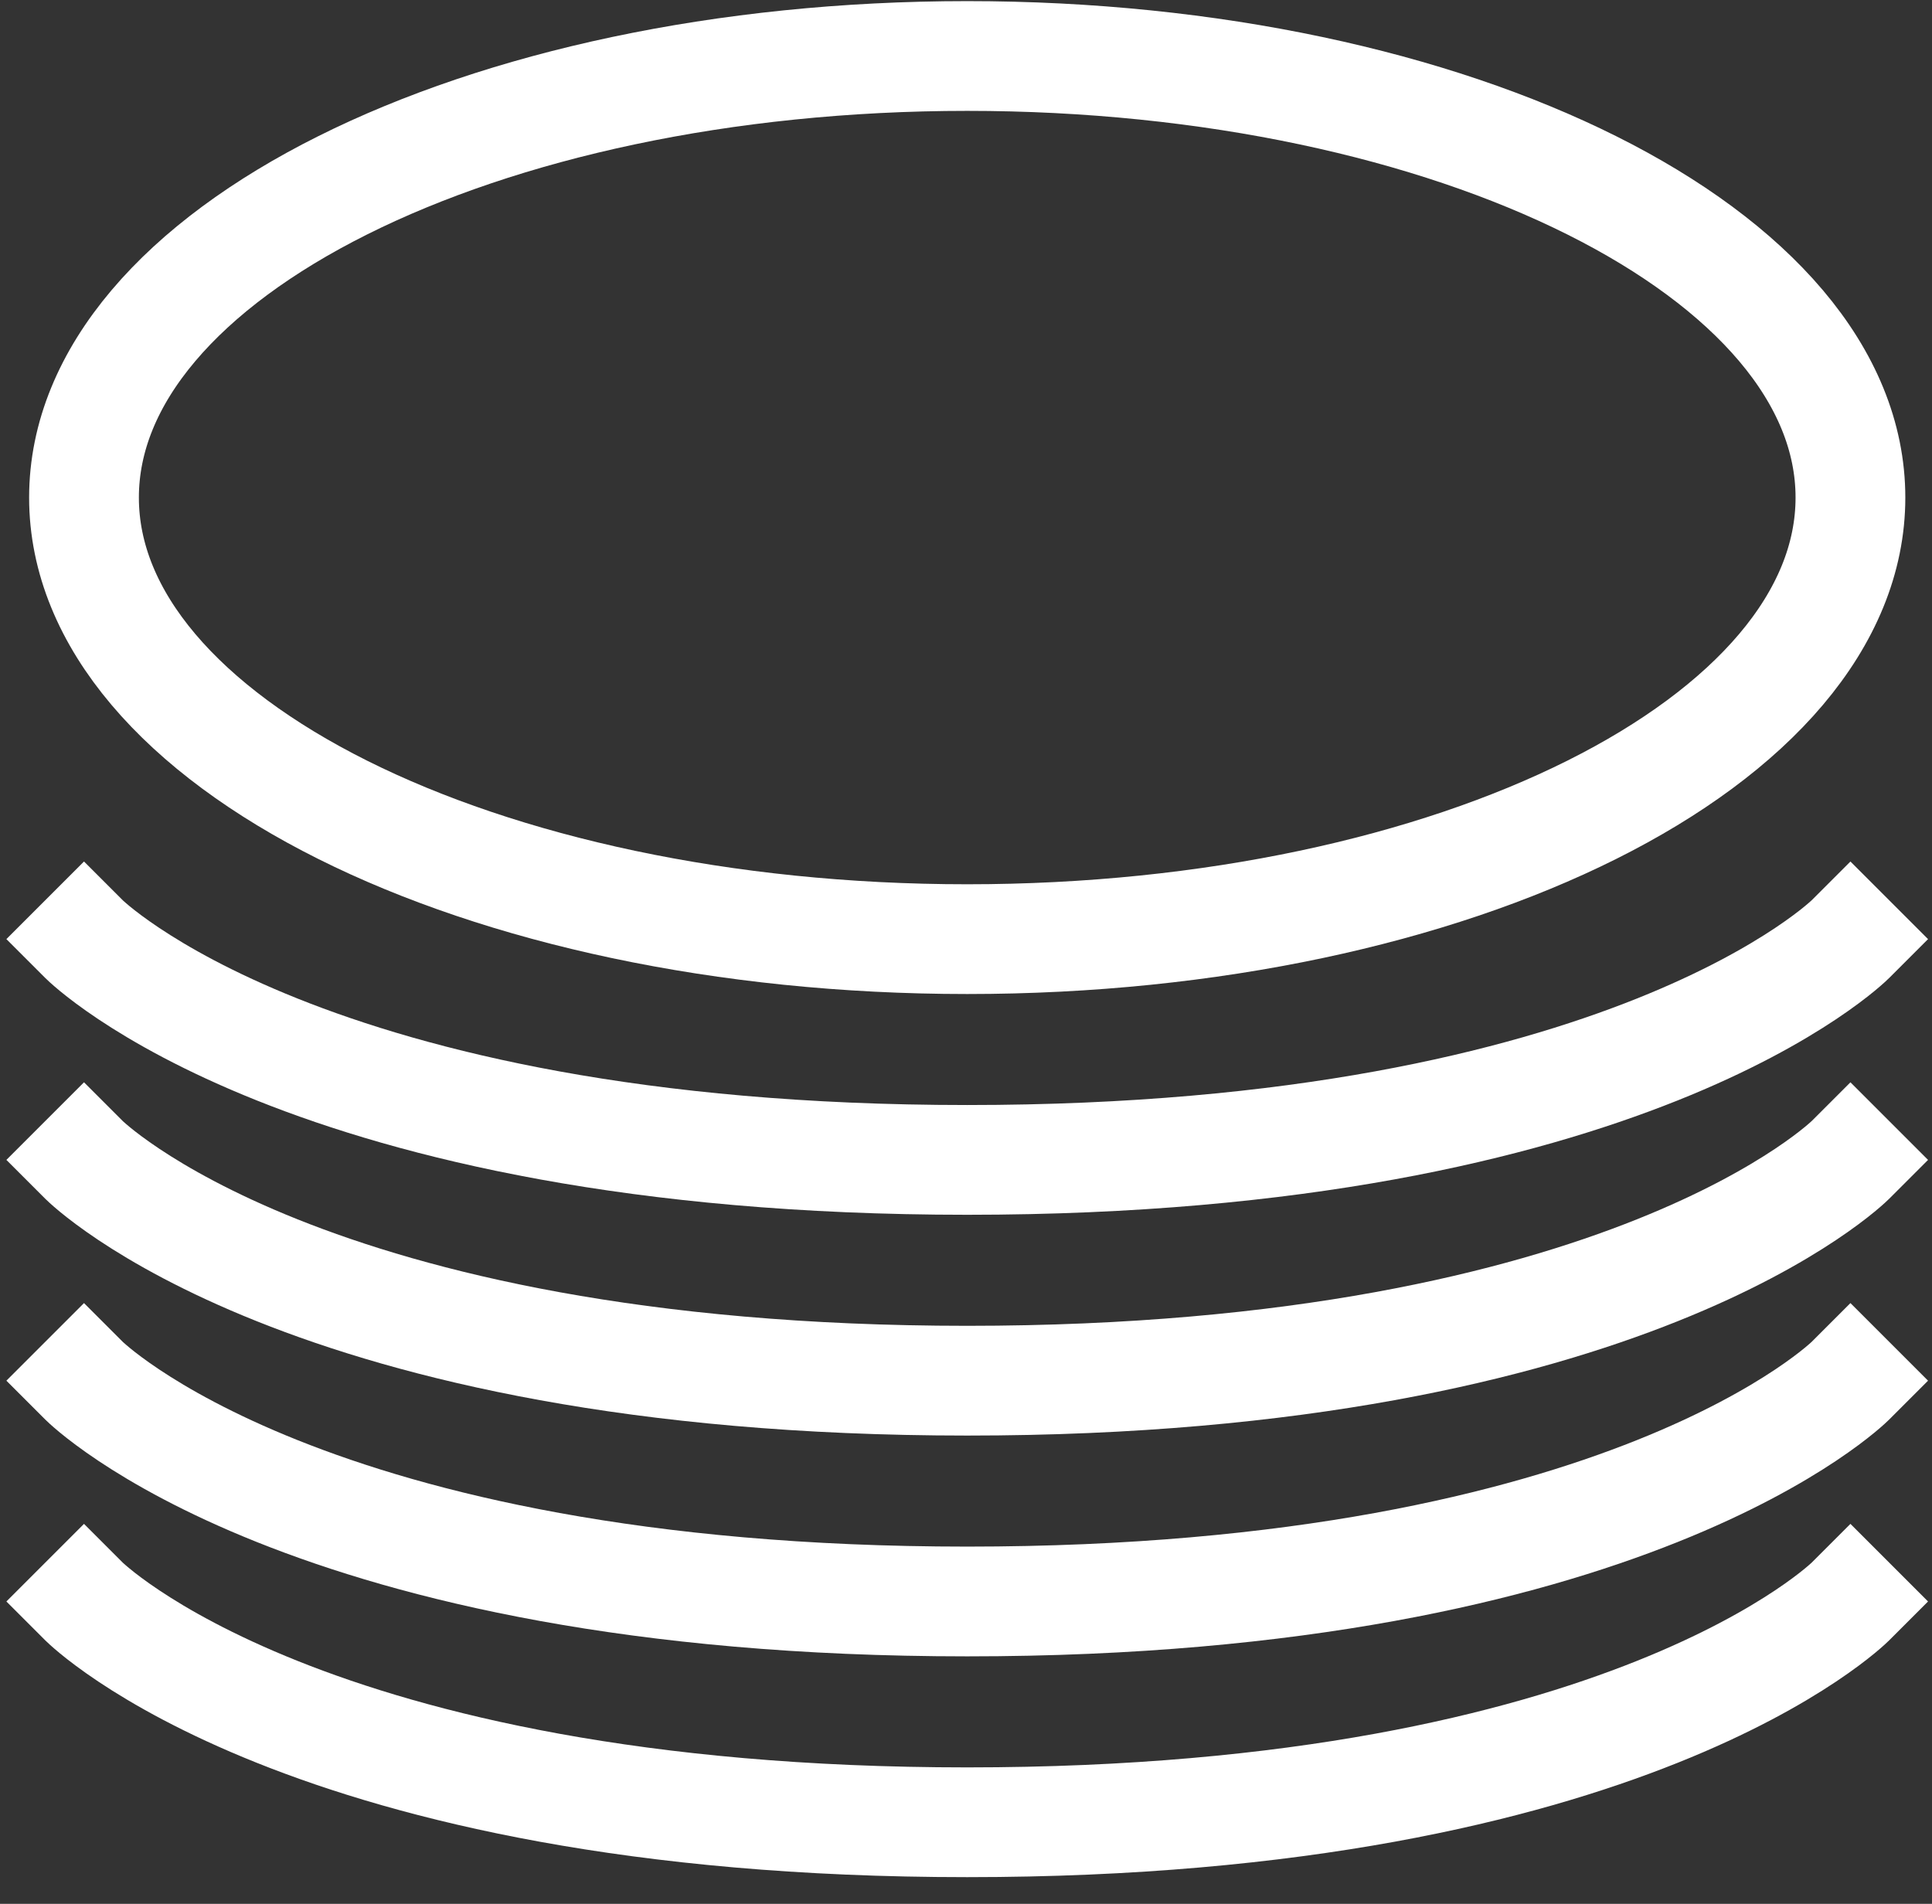 <svg width="69" height="68" viewBox="0 0 69 68" fill="none" xmlns="http://www.w3.org/2000/svg">
<rect x="0" y="0" width="69" height="68" fill="#333333" stroke="none"/>
<path d="M3 17.772C3 9.061 17.122 2 34.544 2C51.965 2 66.087 9.061 66.087 17.772C66.087 26.483 51.965 33.544 34.544 33.544C17.122 33.544 3 26.483 3 17.772Z" stroke="white" stroke-width="3.92" stroke-miterlimit="10" stroke-linecap="square"/>
<path d="M3 33.543C3 33.543 10.886 41.429 34.544 41.429C58.201 41.429 66.087 33.543 66.087 33.543" stroke="white" stroke-width="3.92" stroke-miterlimit="10" stroke-linecap="square"/>
<path d="M3 41.429C3 41.429 10.886 49.315 34.544 49.315C58.201 49.315 66.087 41.429 66.087 41.429" stroke="white" stroke-width="3.92" stroke-miterlimit="10" stroke-linecap="square"/>
<path d="M3 49.315C3 49.315 10.886 57.201 34.544 57.201C58.201 57.201 66.087 49.315 66.087 49.315" stroke="white" stroke-width="3.92" stroke-miterlimit="10" stroke-linecap="square"/>
<path d="M3 57.201C3 57.201 10.886 65.087 34.544 65.087C58.201 65.087 66.087 57.201 66.087 57.201" stroke="white" stroke-width="3.92" stroke-miterlimit="10" stroke-linecap="square"/>
</svg>
